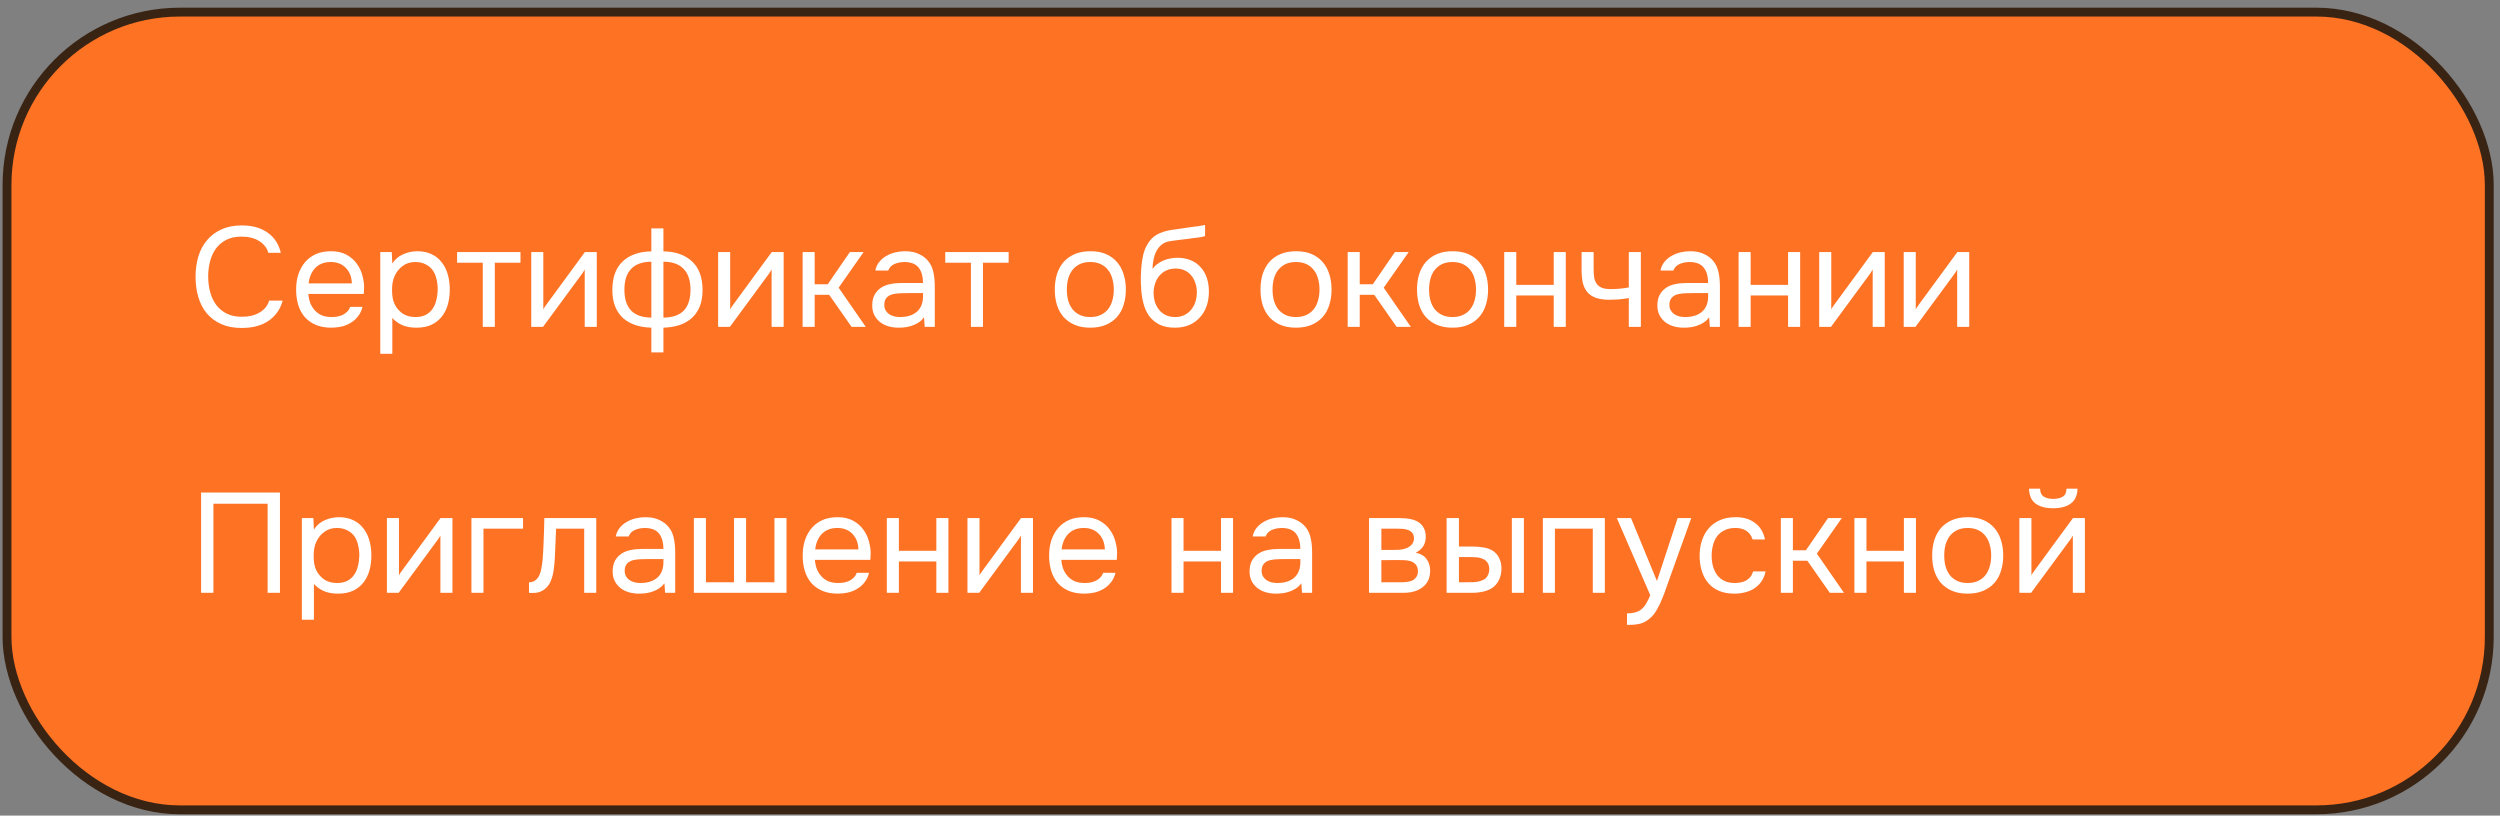 <?xml version="1.0" encoding="UTF-8"?> <svg xmlns="http://www.w3.org/2000/svg" width="282" height="92" viewBox="0 0 282 92" fill="none"><rect x="0" y="0" width="282" height="92" fill="#808080" stroke="none"/><rect x="0.791" y="1.367" width="280" height="89.982" rx="19.5" fill="#FE7224" stroke="#392414"></rect><path d="M27.243 26.691C26.571 26.691 25.995 26.813 25.515 27.059C25.046 27.304 24.656 27.635 24.347 28.051C24.048 28.467 23.83 28.947 23.691 29.491C23.552 30.024 23.483 30.584 23.483 31.171C23.483 31.8 23.558 32.392 23.707 32.947C23.856 33.501 24.086 33.987 24.395 34.403C24.704 34.808 25.099 35.133 25.579 35.379C26.059 35.613 26.63 35.731 27.291 35.731C28.091 35.731 28.763 35.565 29.307 35.235C29.851 34.904 30.203 34.461 30.363 33.907H31.883C31.638 34.845 31.12 35.597 30.331 36.163C29.542 36.717 28.518 36.995 27.259 36.995C26.384 36.995 25.622 36.851 24.971 36.563C24.32 36.275 23.776 35.875 23.339 35.363C22.912 34.851 22.592 34.243 22.379 33.539C22.166 32.835 22.059 32.061 22.059 31.219C22.059 30.387 22.166 29.619 22.379 28.915C22.592 28.211 22.918 27.603 23.355 27.091C23.792 26.568 24.336 26.163 24.987 25.875C25.638 25.576 26.406 25.427 27.291 25.427C27.91 25.427 28.464 25.501 28.955 25.651C29.456 25.8 29.888 26.013 30.251 26.291C30.624 26.557 30.928 26.883 31.163 27.267C31.398 27.64 31.568 28.056 31.675 28.515H30.267C30.107 27.96 29.76 27.517 29.227 27.187C28.704 26.856 28.043 26.691 27.243 26.691ZM34.778 33.155C34.81 33.528 34.885 33.875 35.002 34.195C35.13 34.504 35.301 34.776 35.514 35.011C35.728 35.245 35.989 35.432 36.298 35.571C36.618 35.699 36.986 35.763 37.402 35.763C37.605 35.763 37.813 35.747 38.026 35.715C38.25 35.672 38.458 35.608 38.65 35.523C38.842 35.427 39.013 35.304 39.162 35.155C39.312 35.005 39.424 34.824 39.498 34.611H40.89C40.794 35.016 40.629 35.368 40.394 35.667C40.17 35.965 39.898 36.211 39.578 36.403C39.269 36.595 38.922 36.739 38.538 36.835C38.154 36.92 37.765 36.963 37.37 36.963C36.698 36.963 36.112 36.856 35.61 36.643C35.12 36.429 34.709 36.136 34.378 35.763C34.048 35.379 33.802 34.925 33.642 34.403C33.482 33.869 33.402 33.288 33.402 32.659C33.402 32.029 33.488 31.453 33.658 30.931C33.84 30.397 34.096 29.939 34.426 29.555C34.757 29.171 35.162 28.872 35.642 28.659C36.122 28.445 36.693 28.339 37.354 28.339C38.026 28.339 38.608 28.472 39.098 28.739C39.589 29.005 39.984 29.357 40.282 29.795C40.581 30.221 40.789 30.685 40.906 31.187C41.034 31.688 41.088 32.152 41.066 32.579C41.066 32.675 41.061 32.771 41.05 32.867C41.05 32.963 41.045 33.059 41.034 33.155H34.778ZM39.69 31.971C39.669 31.256 39.445 30.675 39.018 30.227C38.592 29.779 38.021 29.555 37.306 29.555C36.912 29.555 36.565 29.619 36.266 29.747C35.968 29.875 35.717 30.051 35.514 30.275C35.312 30.499 35.152 30.76 35.034 31.059C34.917 31.347 34.842 31.651 34.81 31.971H39.69ZM44.254 39.907H42.894V28.435H44.19L44.254 29.731C44.542 29.272 44.932 28.931 45.422 28.707C45.924 28.472 46.462 28.349 47.038 28.339C47.689 28.339 48.238 28.451 48.686 28.675C49.145 28.888 49.524 29.192 49.822 29.587C50.132 29.971 50.361 30.429 50.51 30.963C50.66 31.485 50.734 32.051 50.734 32.659C50.734 33.277 50.66 33.848 50.51 34.371C50.361 34.893 50.132 35.347 49.822 35.731C49.513 36.115 49.124 36.419 48.654 36.643C48.185 36.856 47.625 36.963 46.974 36.963C46.334 36.963 45.79 36.861 45.342 36.659C44.894 36.456 44.532 36.189 44.254 35.859V39.907ZM46.862 35.763C47.321 35.763 47.705 35.683 48.014 35.523C48.334 35.352 48.59 35.128 48.782 34.851C48.985 34.563 49.129 34.232 49.214 33.859C49.31 33.485 49.364 33.085 49.374 32.659C49.374 32.232 49.326 31.832 49.23 31.459C49.145 31.075 49.001 30.744 48.798 30.467C48.596 30.189 48.329 29.971 47.998 29.811C47.678 29.64 47.289 29.555 46.83 29.555C46.286 29.555 45.817 29.704 45.422 30.003C45.028 30.291 44.729 30.659 44.526 31.107C44.409 31.352 44.329 31.608 44.286 31.875C44.244 32.131 44.222 32.397 44.222 32.675C44.222 32.995 44.244 33.293 44.286 33.571C44.329 33.837 44.409 34.093 44.526 34.339C44.729 34.744 45.022 35.085 45.406 35.363C45.801 35.629 46.286 35.763 46.862 35.763ZM58.712 28.435V29.635H55.816V36.867H54.456V29.635H51.56V28.435H58.712ZM61.254 36.867H59.925V28.435H61.285V34.899C61.36 34.749 61.462 34.589 61.59 34.419C61.718 34.237 61.819 34.099 61.894 34.003L65.974 28.435H67.317V36.867H65.957V30.403C65.872 30.563 65.776 30.717 65.669 30.867C65.573 31.005 65.483 31.128 65.397 31.235L61.254 36.867ZM73.473 25.763H74.833V28.355C76.209 28.376 77.286 28.755 78.065 29.491C78.854 30.227 79.249 31.304 79.249 32.723C79.249 33.437 79.142 34.056 78.929 34.579C78.715 35.101 78.411 35.539 78.017 35.891C77.633 36.232 77.169 36.493 76.625 36.675C76.081 36.845 75.483 36.941 74.833 36.963V39.747H73.473V36.963C72.822 36.941 72.225 36.845 71.681 36.675C71.147 36.493 70.683 36.232 70.289 35.891C69.905 35.539 69.606 35.101 69.393 34.579C69.179 34.056 69.073 33.437 69.073 32.723C69.073 31.293 69.462 30.216 70.241 29.491C71.019 28.755 72.097 28.376 73.473 28.355V25.763ZM74.833 35.827C75.867 35.816 76.635 35.549 77.137 35.027C77.638 34.493 77.889 33.709 77.889 32.675C77.889 31.64 77.627 30.856 77.105 30.323C76.593 29.789 75.835 29.523 74.833 29.523V35.827ZM73.473 29.523C72.47 29.523 71.713 29.789 71.201 30.323C70.689 30.856 70.433 31.64 70.433 32.675C70.433 33.709 70.683 34.493 71.185 35.027C71.686 35.549 72.449 35.816 73.473 35.827V29.523ZM82.332 36.867H81.004V28.435H82.364V34.899C82.438 34.749 82.54 34.589 82.668 34.419C82.796 34.237 82.897 34.099 82.972 34.003L87.052 28.435H88.396V36.867H87.036V30.403C86.95 30.563 86.854 30.717 86.748 30.867C86.652 31.005 86.561 31.128 86.476 31.235L82.332 36.867ZM90.535 36.867V28.435H91.895V32.067H93.367L95.863 28.435H97.415L94.599 32.451L97.655 36.867H96.055L93.527 33.251H91.895V36.867H90.535ZM104.228 35.795C104.046 36.04 103.838 36.237 103.604 36.387C103.369 36.536 103.124 36.653 102.868 36.739C102.622 36.824 102.372 36.883 102.116 36.915C101.87 36.947 101.625 36.963 101.38 36.963C100.985 36.963 100.612 36.915 100.26 36.819C99.907 36.723 99.588 36.568 99.299 36.355C99.022 36.141 98.798 35.875 98.627 35.555C98.468 35.235 98.388 34.872 98.388 34.467C98.388 33.987 98.473 33.587 98.644 33.267C98.825 32.936 99.065 32.669 99.364 32.467C99.662 32.264 100.004 32.125 100.388 32.051C100.782 31.965 101.198 31.923 101.636 31.923H104.116C104.116 31.208 103.961 30.643 103.652 30.227C103.342 29.8 102.82 29.576 102.084 29.555C101.636 29.555 101.241 29.629 100.9 29.779C100.558 29.928 100.324 30.173 100.196 30.515H98.74C98.814 30.131 98.963 29.805 99.188 29.539C99.412 29.261 99.678 29.037 99.987 28.867C100.297 28.685 100.633 28.552 100.996 28.467C101.358 28.381 101.721 28.339 102.084 28.339C102.713 28.339 103.241 28.445 103.668 28.659C104.105 28.861 104.457 29.133 104.724 29.475C104.99 29.805 105.177 30.211 105.284 30.691C105.39 31.171 105.444 31.709 105.444 32.307V36.867H104.308L104.228 35.795ZM102.628 33.059C102.372 33.059 102.073 33.064 101.732 33.075C101.401 33.075 101.081 33.107 100.772 33.171C100.462 33.235 100.212 33.368 100.02 33.571C99.838 33.773 99.748 34.04 99.748 34.371C99.748 34.616 99.796 34.824 99.891 34.995C99.987 35.165 100.116 35.309 100.276 35.427C100.446 35.544 100.638 35.629 100.852 35.683C101.065 35.736 101.284 35.763 101.508 35.763C102.308 35.763 102.937 35.571 103.396 35.187C103.865 34.792 104.105 34.221 104.116 33.475V33.059H102.628ZM113.775 28.435V29.635H110.879V36.867H109.519V29.635H106.623V28.435H113.775ZM123.013 28.339C123.685 28.339 124.266 28.445 124.757 28.659C125.247 28.872 125.658 29.171 125.989 29.555C126.33 29.939 126.581 30.397 126.741 30.931C126.911 31.453 126.997 32.029 126.997 32.659C126.997 33.288 126.911 33.869 126.741 34.403C126.581 34.925 126.33 35.379 125.989 35.763C125.658 36.136 125.242 36.429 124.741 36.643C124.239 36.856 123.653 36.963 122.981 36.963C122.309 36.963 121.722 36.856 121.221 36.643C120.73 36.429 120.314 36.136 119.973 35.763C119.642 35.379 119.391 34.925 119.221 34.403C119.061 33.869 118.981 33.288 118.981 32.659C118.981 32.029 119.061 31.453 119.221 30.931C119.391 30.397 119.642 29.939 119.973 29.555C120.314 29.171 120.735 28.872 121.237 28.659C121.738 28.445 122.33 28.339 123.013 28.339ZM122.981 35.763C123.439 35.763 123.834 35.683 124.165 35.523C124.506 35.363 124.783 35.144 124.997 34.867C125.221 34.579 125.381 34.248 125.477 33.875C125.583 33.501 125.637 33.096 125.637 32.659C125.637 32.232 125.583 31.832 125.477 31.459C125.381 31.075 125.221 30.744 124.997 30.467C124.783 30.179 124.506 29.955 124.165 29.795C123.834 29.635 123.439 29.555 122.981 29.555C122.522 29.555 122.127 29.635 121.797 29.795C121.466 29.955 121.189 30.179 120.965 30.467C120.751 30.744 120.591 31.075 120.485 31.459C120.389 31.832 120.341 32.232 120.341 32.659C120.341 33.096 120.389 33.501 120.485 33.875C120.591 34.248 120.751 34.579 120.965 34.867C121.189 35.144 121.466 35.363 121.797 35.523C122.127 35.683 122.522 35.763 122.981 35.763ZM129.996 30.339C130.156 30.115 130.343 29.928 130.556 29.779C130.77 29.619 130.999 29.485 131.244 29.379C131.5 29.272 131.756 29.197 132.012 29.155C132.279 29.101 132.535 29.075 132.78 29.075C133.356 29.075 133.863 29.165 134.3 29.347C134.748 29.528 135.122 29.789 135.42 30.131C135.73 30.461 135.964 30.861 136.124 31.331C136.284 31.8 136.364 32.323 136.364 32.899C136.364 33.475 136.279 34.013 136.108 34.515C135.938 35.005 135.687 35.432 135.356 35.795C135.036 36.157 134.636 36.445 134.156 36.659C133.687 36.861 133.143 36.963 132.524 36.963C131.82 36.963 131.228 36.84 130.748 36.595C130.268 36.339 129.879 36.003 129.58 35.587C129.292 35.16 129.079 34.653 128.94 34.067C128.802 33.48 128.727 32.904 128.716 32.339C128.695 32.168 128.684 31.827 128.684 31.315C128.695 30.792 128.722 30.323 128.764 29.907C128.807 29.48 128.876 29.069 128.972 28.675C129.079 28.269 129.223 27.912 129.404 27.603C129.692 27.091 130.055 26.712 130.492 26.467C130.94 26.221 131.452 26.051 132.028 25.955C132.21 25.923 132.615 25.864 133.244 25.779C133.884 25.683 134.322 25.619 134.556 25.587C134.759 25.565 134.978 25.539 135.212 25.507C135.458 25.464 135.698 25.421 135.932 25.379V26.627C135.772 26.68 135.575 26.728 135.34 26.771C135.106 26.803 134.839 26.835 134.54 26.867C134.327 26.899 134.103 26.931 133.868 26.963C133.644 26.984 133.41 27.011 133.164 27.043C132.93 27.064 132.567 27.112 132.076 27.187C131.714 27.24 131.415 27.341 131.18 27.491C130.956 27.64 130.759 27.837 130.588 28.083C130.386 28.381 130.236 28.744 130.14 29.171C130.055 29.587 130.007 29.976 129.996 30.339ZM132.556 35.763C132.951 35.763 133.298 35.688 133.596 35.539C133.906 35.389 134.162 35.187 134.364 34.931C134.578 34.675 134.738 34.376 134.844 34.035C134.951 33.693 135.004 33.331 135.004 32.947C135.004 32.573 134.946 32.227 134.828 31.907C134.722 31.576 134.567 31.293 134.364 31.059C134.162 30.813 133.916 30.627 133.628 30.499C133.34 30.36 132.988 30.291 132.572 30.291C132.188 30.301 131.847 30.376 131.548 30.515C131.25 30.653 130.994 30.851 130.78 31.107C130.567 31.352 130.407 31.64 130.3 31.971C130.194 32.291 130.135 32.627 130.124 32.979C130.124 33.352 130.172 33.709 130.268 34.051C130.375 34.381 130.53 34.675 130.732 34.931C130.935 35.187 131.186 35.389 131.484 35.539C131.794 35.688 132.151 35.763 132.556 35.763ZM146.216 28.339C146.888 28.339 147.469 28.445 147.96 28.659C148.45 28.872 148.861 29.171 149.192 29.555C149.533 29.939 149.784 30.397 149.944 30.931C150.114 31.453 150.2 32.029 150.2 32.659C150.2 33.288 150.114 33.869 149.944 34.403C149.784 34.925 149.533 35.379 149.192 35.763C148.861 36.136 148.445 36.429 147.944 36.643C147.442 36.856 146.856 36.963 146.184 36.963C145.512 36.963 144.925 36.856 144.424 36.643C143.933 36.429 143.517 36.136 143.176 35.763C142.845 35.379 142.594 34.925 142.424 34.403C142.264 33.869 142.184 33.288 142.184 32.659C142.184 32.029 142.264 31.453 142.424 30.931C142.594 30.397 142.845 29.939 143.176 29.555C143.517 29.171 143.938 28.872 144.44 28.659C144.941 28.445 145.533 28.339 146.216 28.339ZM146.184 35.763C146.642 35.763 147.037 35.683 147.368 35.523C147.709 35.363 147.986 35.144 148.2 34.867C148.424 34.579 148.584 34.248 148.68 33.875C148.786 33.501 148.84 33.096 148.84 32.659C148.84 32.232 148.786 31.832 148.68 31.459C148.584 31.075 148.424 30.744 148.2 30.467C147.986 30.179 147.709 29.955 147.368 29.795C147.037 29.635 146.642 29.555 146.184 29.555C145.725 29.555 145.33 29.635 145 29.795C144.669 29.955 144.392 30.179 144.168 30.467C143.954 30.744 143.794 31.075 143.688 31.459C143.592 31.832 143.544 32.232 143.544 32.659C143.544 33.096 143.592 33.501 143.688 33.875C143.794 34.248 143.954 34.579 144.168 34.867C144.392 35.144 144.669 35.363 145 35.523C145.33 35.683 145.725 35.763 146.184 35.763ZM152.019 36.867V28.435H153.379V32.067H154.851L157.347 28.435H158.899L156.083 32.451L159.139 36.867H157.539L155.011 33.251H153.379V36.867H152.019ZM163.872 28.339C164.544 28.339 165.125 28.445 165.616 28.659C166.107 28.872 166.517 29.171 166.848 29.555C167.189 29.939 167.44 30.397 167.6 30.931C167.771 31.453 167.856 32.029 167.856 32.659C167.856 33.288 167.771 33.869 167.6 34.403C167.44 34.925 167.189 35.379 166.848 35.763C166.517 36.136 166.101 36.429 165.6 36.643C165.099 36.856 164.512 36.963 163.84 36.963C163.168 36.963 162.581 36.856 162.08 36.643C161.589 36.429 161.173 36.136 160.832 35.763C160.501 35.379 160.251 34.925 160.08 34.403C159.92 33.869 159.84 33.288 159.84 32.659C159.84 32.029 159.92 31.453 160.08 30.931C160.251 30.397 160.501 29.939 160.832 29.555C161.173 29.171 161.595 28.872 162.096 28.659C162.597 28.445 163.189 28.339 163.872 28.339ZM163.84 35.763C164.299 35.763 164.693 35.683 165.024 35.523C165.365 35.363 165.643 35.144 165.856 34.867C166.08 34.579 166.24 34.248 166.336 33.875C166.443 33.501 166.496 33.096 166.496 32.659C166.496 32.232 166.443 31.832 166.336 31.459C166.24 31.075 166.08 30.744 165.856 30.467C165.643 30.179 165.365 29.955 165.024 29.795C164.693 29.635 164.299 29.555 163.84 29.555C163.381 29.555 162.987 29.635 162.656 29.795C162.325 29.955 162.048 30.179 161.824 30.467C161.611 30.744 161.451 31.075 161.344 31.459C161.248 31.832 161.2 32.232 161.2 32.659C161.2 33.096 161.248 33.501 161.344 33.875C161.451 34.248 161.611 34.579 161.824 34.867C162.048 35.144 162.325 35.363 162.656 35.523C162.987 35.683 163.381 35.763 163.84 35.763ZM169.676 36.867V28.435H171.036V32.131H175.26V28.435H176.62V36.867H175.26V33.331H171.036V36.867H169.676ZM178.401 28.435H179.761V30.323C179.761 30.696 179.783 31.027 179.825 31.315C179.879 31.592 179.975 31.827 180.113 32.019C180.252 32.211 180.449 32.36 180.705 32.467C180.961 32.563 181.297 32.611 181.713 32.611C182.033 32.611 182.369 32.595 182.721 32.563C183.084 32.531 183.42 32.483 183.729 32.419V28.435H185.089V36.867H183.729V33.619C183.324 33.693 182.929 33.747 182.545 33.779C182.172 33.8 181.836 33.811 181.537 33.811C180.94 33.811 180.439 33.741 180.033 33.603C179.639 33.464 179.319 33.256 179.073 32.979C178.828 32.691 178.652 32.339 178.545 31.923C178.449 31.496 178.401 30.995 178.401 30.419V28.435ZM192.79 35.795C192.609 36.04 192.401 36.237 192.166 36.387C191.931 36.536 191.686 36.653 191.43 36.739C191.185 36.824 190.934 36.883 190.678 36.915C190.433 36.947 190.187 36.963 189.942 36.963C189.547 36.963 189.174 36.915 188.822 36.819C188.47 36.723 188.15 36.568 187.862 36.355C187.585 36.141 187.361 35.875 187.19 35.555C187.03 35.235 186.95 34.872 186.95 34.467C186.95 33.987 187.035 33.587 187.206 33.267C187.387 32.936 187.627 32.669 187.926 32.467C188.225 32.264 188.566 32.125 188.95 32.051C189.345 31.965 189.761 31.923 190.198 31.923H192.678C192.678 31.208 192.523 30.643 192.214 30.227C191.905 29.8 191.382 29.576 190.646 29.555C190.198 29.555 189.803 29.629 189.462 29.779C189.121 29.928 188.886 30.173 188.758 30.515H187.302C187.377 30.131 187.526 29.805 187.75 29.539C187.974 29.261 188.241 29.037 188.55 28.867C188.859 28.685 189.195 28.552 189.558 28.467C189.921 28.381 190.283 28.339 190.646 28.339C191.275 28.339 191.803 28.445 192.23 28.659C192.667 28.861 193.019 29.133 193.286 29.475C193.553 29.805 193.739 30.211 193.846 30.691C193.953 31.171 194.006 31.709 194.006 32.307V36.867H192.87L192.79 35.795ZM191.19 33.059C190.934 33.059 190.635 33.064 190.294 33.075C189.963 33.075 189.643 33.107 189.334 33.171C189.025 33.235 188.774 33.368 188.582 33.571C188.401 33.773 188.31 34.04 188.31 34.371C188.31 34.616 188.358 34.824 188.454 34.995C188.55 35.165 188.678 35.309 188.838 35.427C189.009 35.544 189.201 35.629 189.414 35.683C189.627 35.736 189.846 35.763 190.07 35.763C190.87 35.763 191.499 35.571 191.958 35.187C192.427 34.792 192.667 34.221 192.678 33.475V33.059H191.19ZM196.113 36.867V28.435H197.473V32.131H201.697V28.435H203.057V36.867H201.697V33.331H197.473V36.867H196.113ZM206.535 36.867H205.207V28.435H206.567V34.899C206.641 34.749 206.743 34.589 206.871 34.419C206.999 34.237 207.1 34.099 207.175 34.003L211.255 28.435H212.599V36.867H211.239V30.403C211.153 30.563 211.057 30.717 210.951 30.867C210.855 31.005 210.764 31.128 210.679 31.235L206.535 36.867ZM216.066 36.867H214.738V28.435H216.098V34.899C216.173 34.749 216.274 34.589 216.402 34.419C216.53 34.237 216.631 34.099 216.706 34.003L220.786 28.435H222.13V36.867H220.77V30.403C220.685 30.563 220.589 30.717 220.482 30.867C220.386 31.005 220.295 31.128 220.21 31.235L216.066 36.867ZM31.579 66.867H30.187V56.819H24.075V66.867H22.683V55.555H31.579V66.867ZM35.41 69.907H34.05V58.435H35.346L35.41 59.731C35.699 59.272 36.088 58.931 36.578 58.707C37.08 58.472 37.618 58.349 38.194 58.339C38.845 58.339 39.395 58.451 39.843 58.675C40.301 58.888 40.68 59.192 40.978 59.587C41.288 59.971 41.517 60.429 41.666 60.963C41.816 61.485 41.891 62.051 41.891 62.659C41.891 63.277 41.816 63.848 41.666 64.371C41.517 64.893 41.288 65.347 40.978 65.731C40.669 66.115 40.28 66.419 39.81 66.643C39.341 66.856 38.781 66.963 38.13 66.963C37.49 66.963 36.947 66.861 36.498 66.659C36.05 66.456 35.688 66.189 35.41 65.859V69.907ZM38.019 65.763C38.477 65.763 38.861 65.683 39.17 65.523C39.49 65.352 39.746 65.128 39.938 64.851C40.141 64.563 40.285 64.232 40.37 63.859C40.467 63.485 40.52 63.085 40.531 62.659C40.531 62.232 40.483 61.832 40.386 61.459C40.301 61.075 40.157 60.744 39.955 60.467C39.752 60.189 39.485 59.971 39.154 59.811C38.834 59.64 38.445 59.555 37.986 59.555C37.443 59.555 36.973 59.704 36.578 60.003C36.184 60.291 35.885 60.659 35.682 61.107C35.565 61.352 35.485 61.608 35.443 61.875C35.4 62.131 35.379 62.397 35.379 62.675C35.379 62.995 35.4 63.293 35.443 63.571C35.485 63.837 35.565 64.093 35.682 64.339C35.885 64.744 36.178 65.085 36.562 65.363C36.957 65.629 37.443 65.763 38.019 65.763ZM44.972 66.867H43.644V58.435H45.004V64.899C45.079 64.749 45.18 64.589 45.308 64.419C45.436 64.237 45.538 64.099 45.612 64.003L49.692 58.435H51.036V66.867H49.676V60.403C49.591 60.563 49.495 60.717 49.388 60.867C49.292 61.005 49.202 61.128 49.116 61.235L44.972 66.867ZM53.175 66.867V58.435H58.999V59.635H54.535V66.867H53.175ZM61.225 62.915C61.279 62.147 61.316 61.4 61.337 60.675C61.369 59.949 61.391 59.203 61.401 58.435H67.257V66.867H65.897V59.635H62.729L62.585 62.947C62.564 63.373 62.516 63.853 62.441 64.387C62.367 64.92 62.212 65.405 61.977 65.843C61.796 66.152 61.55 66.403 61.241 66.595C60.932 66.787 60.575 66.883 60.169 66.883H59.673V65.683C60.1 65.683 60.441 65.501 60.697 65.139C60.846 64.925 60.964 64.616 61.049 64.211C61.135 63.805 61.193 63.373 61.225 62.915ZM74.946 65.795C74.765 66.04 74.557 66.237 74.322 66.387C74.088 66.536 73.842 66.653 73.586 66.739C73.341 66.824 73.09 66.883 72.834 66.915C72.589 66.947 72.344 66.963 72.098 66.963C71.704 66.963 71.33 66.915 70.978 66.819C70.626 66.723 70.306 66.568 70.018 66.355C69.741 66.141 69.517 65.875 69.346 65.555C69.186 65.235 69.106 64.872 69.106 64.467C69.106 63.987 69.192 63.587 69.362 63.267C69.544 62.936 69.784 62.669 70.082 62.467C70.381 62.264 70.722 62.125 71.106 62.051C71.501 61.965 71.917 61.923 72.354 61.923H74.834C74.834 61.208 74.68 60.643 74.37 60.227C74.061 59.8 73.538 59.576 72.802 59.555C72.354 59.555 71.96 59.629 71.618 59.779C71.277 59.928 71.042 60.173 70.914 60.515H69.458C69.533 60.131 69.682 59.805 69.906 59.539C70.13 59.261 70.397 59.037 70.706 58.867C71.016 58.685 71.352 58.552 71.714 58.467C72.077 58.381 72.44 58.339 72.802 58.339C73.432 58.339 73.96 58.445 74.386 58.659C74.824 58.861 75.176 59.133 75.442 59.475C75.709 59.805 75.896 60.211 76.002 60.691C76.109 61.171 76.162 61.709 76.162 62.307V66.867H75.026L74.946 65.795ZM73.346 63.059C73.09 63.059 72.792 63.064 72.45 63.075C72.12 63.075 71.8 63.107 71.49 63.171C71.181 63.235 70.93 63.368 70.738 63.571C70.557 63.773 70.466 64.04 70.466 64.371C70.466 64.616 70.514 64.824 70.61 64.995C70.706 65.165 70.834 65.309 70.994 65.427C71.165 65.544 71.357 65.629 71.57 65.683C71.784 65.736 72.002 65.763 72.226 65.763C73.026 65.763 73.656 65.571 74.114 65.187C74.584 64.792 74.824 64.221 74.834 63.475V63.059H73.346ZM78.269 58.435H79.629V65.683H82.797V58.435H84.157V65.683H87.357V58.435H88.717V66.867H78.269V58.435ZM91.919 63.155C91.951 63.528 92.026 63.875 92.143 64.195C92.271 64.504 92.442 64.776 92.655 65.011C92.868 65.245 93.13 65.432 93.439 65.571C93.759 65.699 94.127 65.763 94.543 65.763C94.746 65.763 94.954 65.747 95.167 65.715C95.391 65.672 95.599 65.608 95.791 65.523C95.983 65.427 96.154 65.304 96.303 65.155C96.452 65.005 96.564 64.824 96.639 64.611H98.031C97.935 65.016 97.77 65.368 97.535 65.667C97.311 65.965 97.039 66.211 96.719 66.403C96.41 66.595 96.063 66.739 95.679 66.835C95.295 66.92 94.906 66.963 94.511 66.963C93.839 66.963 93.252 66.856 92.751 66.643C92.26 66.429 91.85 66.136 91.519 65.763C91.188 65.379 90.943 64.925 90.783 64.403C90.623 63.869 90.543 63.288 90.543 62.659C90.543 62.029 90.628 61.453 90.799 60.931C90.98 60.397 91.236 59.939 91.567 59.555C91.898 59.171 92.303 58.872 92.783 58.659C93.263 58.445 93.834 58.339 94.495 58.339C95.167 58.339 95.748 58.472 96.239 58.739C96.73 59.005 97.124 59.357 97.423 59.795C97.722 60.221 97.93 60.685 98.047 61.187C98.175 61.688 98.228 62.152 98.207 62.579C98.207 62.675 98.202 62.771 98.191 62.867C98.191 62.963 98.186 63.059 98.175 63.155H91.919ZM96.831 61.971C96.81 61.256 96.586 60.675 96.159 60.227C95.732 59.779 95.162 59.555 94.447 59.555C94.052 59.555 93.706 59.619 93.407 59.747C93.108 59.875 92.858 60.051 92.655 60.275C92.452 60.499 92.292 60.76 92.175 61.059C92.058 61.347 91.983 61.651 91.951 61.971H96.831ZM100.035 66.867V58.435H101.395V62.131H105.619V58.435H106.979V66.867H105.619V63.331H101.395V66.867H100.035ZM110.457 66.867H109.129V58.435H110.489V64.899C110.563 64.749 110.665 64.589 110.793 64.419C110.921 64.237 111.022 64.099 111.097 64.003L115.177 58.435H116.521V66.867H115.161V60.403C115.075 60.563 114.979 60.717 114.873 60.867C114.777 61.005 114.686 61.128 114.601 61.235L110.457 66.867ZM119.716 63.155C119.748 63.528 119.823 63.875 119.94 64.195C120.068 64.504 120.239 64.776 120.452 65.011C120.665 65.245 120.927 65.432 121.236 65.571C121.556 65.699 121.924 65.763 122.34 65.763C122.543 65.763 122.751 65.747 122.964 65.715C123.188 65.672 123.396 65.608 123.588 65.523C123.78 65.427 123.951 65.304 124.1 65.155C124.249 65.005 124.361 64.824 124.436 64.611H125.828C125.732 65.016 125.567 65.368 125.332 65.667C125.108 65.965 124.836 66.211 124.516 66.403C124.207 66.595 123.86 66.739 123.476 66.835C123.092 66.92 122.703 66.963 122.308 66.963C121.636 66.963 121.049 66.856 120.548 66.643C120.057 66.429 119.647 66.136 119.316 65.763C118.985 65.379 118.74 64.925 118.58 64.403C118.42 63.869 118.34 63.288 118.34 62.659C118.34 62.029 118.425 61.453 118.596 60.931C118.777 60.397 119.033 59.939 119.364 59.555C119.695 59.171 120.1 58.872 120.58 58.659C121.06 58.445 121.631 58.339 122.292 58.339C122.964 58.339 123.545 58.472 124.036 58.739C124.527 59.005 124.921 59.357 125.22 59.795C125.519 60.221 125.727 60.685 125.844 61.187C125.972 61.688 126.025 62.152 126.004 62.579C126.004 62.675 125.999 62.771 125.988 62.867C125.988 62.963 125.983 63.059 125.972 63.155H119.716ZM124.628 61.971C124.607 61.256 124.383 60.675 123.956 60.227C123.529 59.779 122.959 59.555 122.244 59.555C121.849 59.555 121.503 59.619 121.204 59.747C120.905 59.875 120.655 60.051 120.452 60.275C120.249 60.499 120.089 60.76 119.972 61.059C119.855 61.347 119.78 61.651 119.748 61.971H124.628ZM132.144 66.867V58.435H133.504V62.131H137.728V58.435H139.088V66.867H137.728V63.331H133.504V66.867H132.144ZM146.79 65.795C146.609 66.04 146.401 66.237 146.166 66.387C145.931 66.536 145.686 66.653 145.43 66.739C145.185 66.824 144.934 66.883 144.678 66.915C144.433 66.947 144.187 66.963 143.942 66.963C143.547 66.963 143.174 66.915 142.822 66.819C142.47 66.723 142.15 66.568 141.862 66.355C141.585 66.141 141.361 65.875 141.19 65.555C141.03 65.235 140.95 64.872 140.95 64.467C140.95 63.987 141.035 63.587 141.206 63.267C141.387 62.936 141.627 62.669 141.926 62.467C142.225 62.264 142.566 62.125 142.95 62.051C143.345 61.965 143.761 61.923 144.198 61.923H146.678C146.678 61.208 146.523 60.643 146.214 60.227C145.905 59.8 145.382 59.576 144.646 59.555C144.198 59.555 143.803 59.629 143.462 59.779C143.121 59.928 142.886 60.173 142.758 60.515H141.302C141.377 60.131 141.526 59.805 141.75 59.539C141.974 59.261 142.241 59.037 142.55 58.867C142.859 58.685 143.195 58.552 143.558 58.467C143.921 58.381 144.283 58.339 144.646 58.339C145.275 58.339 145.803 58.445 146.23 58.659C146.667 58.861 147.019 59.133 147.286 59.475C147.553 59.805 147.739 60.211 147.846 60.691C147.953 61.171 148.006 61.709 148.006 62.307V66.867H146.87L146.79 65.795ZM145.19 63.059C144.934 63.059 144.635 63.064 144.294 63.075C143.963 63.075 143.643 63.107 143.334 63.171C143.025 63.235 142.774 63.368 142.582 63.571C142.401 63.773 142.31 64.04 142.31 64.371C142.31 64.616 142.358 64.824 142.454 64.995C142.55 65.165 142.678 65.309 142.838 65.427C143.009 65.544 143.201 65.629 143.414 65.683C143.627 65.736 143.846 65.763 144.07 65.763C144.87 65.763 145.499 65.571 145.958 65.187C146.427 64.792 146.667 64.221 146.678 63.475V63.059H145.19ZM154.426 58.435H157.69C158.234 58.435 158.698 58.472 159.082 58.547C159.476 58.621 159.807 58.755 160.074 58.947C160.308 59.107 160.49 59.32 160.618 59.587C160.756 59.853 160.826 60.168 160.826 60.531C160.826 61.373 160.447 61.976 159.69 62.339C160.266 62.467 160.682 62.717 160.938 63.091C161.194 63.464 161.322 63.891 161.322 64.371C161.311 64.819 161.236 65.187 161.098 65.475C160.959 65.752 160.762 65.997 160.506 66.211C160.26 66.413 159.956 66.573 159.594 66.691C159.231 66.808 158.82 66.867 158.362 66.867H154.426V58.435ZM155.818 59.635V62.035H156.986C157.252 62.035 157.524 62.029 157.802 62.019C158.079 61.997 158.324 61.949 158.538 61.875C158.804 61.789 159.028 61.651 159.21 61.459C159.391 61.267 159.487 61.037 159.498 60.771C159.498 60.461 159.428 60.237 159.29 60.099C159.162 59.949 159.002 59.843 158.81 59.779C158.618 59.704 158.41 59.661 158.186 59.651C157.962 59.64 157.754 59.635 157.562 59.635H155.818ZM155.818 65.683H158.042C158.287 65.683 158.522 65.667 158.746 65.635C158.98 65.603 159.183 65.544 159.354 65.459C159.524 65.363 159.663 65.235 159.77 65.075C159.876 64.915 159.935 64.712 159.946 64.467C159.946 64.147 159.871 63.896 159.722 63.715C159.572 63.523 159.37 63.384 159.114 63.299C158.9 63.235 158.66 63.197 158.394 63.187C158.127 63.176 157.85 63.171 157.562 63.171L155.818 63.187V65.683ZM163.176 58.435H164.568V61.651H166.088C166.568 61.651 167.005 61.688 167.4 61.763C167.805 61.827 168.162 61.965 168.472 62.179C168.76 62.392 168.978 62.664 169.128 62.995C169.288 63.315 169.368 63.715 169.368 64.195C169.346 64.675 169.256 65.075 169.096 65.395C168.946 65.704 168.749 65.965 168.504 66.179C168.205 66.424 167.842 66.6 167.416 66.707C166.989 66.813 166.552 66.867 166.104 66.867H163.176V58.435ZM170.536 66.867V58.435H171.896V66.867H170.536ZM165.016 65.683C165.421 65.683 165.826 65.677 166.232 65.667C166.648 65.645 167.005 65.56 167.304 65.411C167.506 65.325 167.666 65.181 167.784 64.979C167.912 64.765 167.981 64.52 167.992 64.243C167.992 63.912 167.922 63.651 167.784 63.459C167.656 63.267 167.485 63.128 167.272 63.043C167.069 62.947 166.84 62.888 166.584 62.867C166.328 62.845 166.077 62.835 165.832 62.835H164.568V65.683H165.016ZM174.035 66.867V58.435H181.027V66.867H179.667V59.635H175.395V66.867H174.035ZM189.24 58.435H190.776L188.392 65.075C188.264 65.416 188.125 65.805 187.976 66.243C187.837 66.669 187.677 67.096 187.496 67.523C187.325 67.96 187.128 68.371 186.904 68.755C186.69 69.139 186.45 69.448 186.184 69.683C185.789 70.035 185.41 70.253 185.048 70.339C184.685 70.435 184.274 70.483 183.816 70.483H183.528V69.187C183.912 69.187 184.237 69.144 184.504 69.059C184.77 68.984 185 68.861 185.192 68.691C185.394 68.52 185.565 68.307 185.704 68.051C185.853 67.795 186.002 67.491 186.152 67.139L182.376 58.435H183.976L186.904 65.539L189.24 58.435ZM195.635 66.963C194.963 66.963 194.382 66.856 193.891 66.643C193.4 66.429 192.995 66.131 192.675 65.747C192.355 65.363 192.115 64.909 191.955 64.387C191.795 63.864 191.715 63.293 191.715 62.675C191.715 62.077 191.8 61.517 191.971 60.995C192.142 60.461 192.392 60.003 192.723 59.619C193.054 59.224 193.47 58.915 193.971 58.691C194.472 58.456 195.08 58.339 195.795 58.339C196.222 58.339 196.6 58.387 196.931 58.483C197.262 58.568 197.571 58.712 197.859 58.915C198.158 59.107 198.414 59.363 198.627 59.683C198.84 60.003 198.995 60.392 199.091 60.851H197.699C197.539 60.381 197.283 60.045 196.931 59.843C196.59 59.64 196.184 59.544 195.715 59.555C195.256 59.555 194.851 59.645 194.499 59.827C194.158 59.997 193.88 60.227 193.667 60.515C193.464 60.803 193.315 61.139 193.219 61.523C193.123 61.896 193.075 62.28 193.075 62.675C193.075 63.091 193.123 63.485 193.219 63.859C193.326 64.232 193.48 64.563 193.683 64.851C193.896 65.128 194.168 65.352 194.499 65.523C194.83 65.683 195.224 65.763 195.683 65.763C195.907 65.763 196.126 65.741 196.339 65.699C196.563 65.656 196.766 65.587 196.947 65.491C197.139 65.384 197.304 65.245 197.443 65.075C197.582 64.904 197.683 64.696 197.747 64.451H199.155C199.07 64.888 198.915 65.267 198.691 65.587C198.478 65.896 198.211 66.157 197.891 66.371C197.571 66.573 197.219 66.723 196.835 66.819C196.451 66.915 196.051 66.963 195.635 66.963ZM200.879 66.867V58.435H202.239V62.067H203.711L206.207 58.435H207.759L204.943 62.451L207.999 66.867H206.399L203.871 63.251H202.239V66.867H200.879ZM209.176 66.867V58.435H210.536V62.131H214.76V58.435H216.12V66.867H214.76V63.331H210.536V66.867H209.176ZM221.981 58.339C222.653 58.339 223.235 58.445 223.725 58.659C224.216 58.872 224.627 59.171 224.957 59.555C225.299 59.939 225.549 60.397 225.709 60.931C225.88 61.453 225.965 62.029 225.965 62.659C225.965 63.288 225.88 63.869 225.709 64.403C225.549 64.925 225.299 65.379 224.957 65.763C224.627 66.136 224.211 66.429 223.709 66.643C223.208 66.856 222.621 66.963 221.949 66.963C221.277 66.963 220.691 66.856 220.189 66.643C219.699 66.429 219.283 66.136 218.941 65.763C218.611 65.379 218.36 64.925 218.189 64.403C218.029 63.869 217.949 63.288 217.949 62.659C217.949 62.029 218.029 61.453 218.189 60.931C218.36 60.397 218.611 59.939 218.941 59.555C219.283 59.171 219.704 58.872 220.205 58.659C220.707 58.445 221.299 58.339 221.981 58.339ZM221.949 65.763C222.408 65.763 222.803 65.683 223.133 65.523C223.475 65.363 223.752 65.144 223.965 64.867C224.189 64.579 224.349 64.248 224.445 63.875C224.552 63.501 224.605 63.096 224.605 62.659C224.605 62.232 224.552 61.832 224.445 61.459C224.349 61.075 224.189 60.744 223.965 60.467C223.752 60.179 223.475 59.955 223.133 59.795C222.803 59.635 222.408 59.555 221.949 59.555C221.491 59.555 221.096 59.635 220.765 59.795C220.435 59.955 220.157 60.179 219.933 60.467C219.72 60.744 219.56 61.075 219.453 61.459C219.357 61.832 219.309 62.232 219.309 62.659C219.309 63.096 219.357 63.501 219.453 63.875C219.56 64.248 219.72 64.579 219.933 64.867C220.157 65.144 220.435 65.363 220.765 65.523C221.096 65.683 221.491 65.763 221.949 65.763ZM231.609 56.275C232.057 56.275 232.414 56.189 232.681 56.019C232.958 55.848 233.097 55.549 233.097 55.123H234.345C234.324 55.891 234.068 56.451 233.577 56.803C233.097 57.155 232.436 57.331 231.593 57.331C230.75 57.331 230.089 57.155 229.609 56.803C229.14 56.451 228.894 55.891 228.873 55.123H230.121C230.132 55.549 230.27 55.848 230.537 56.019C230.804 56.189 231.161 56.275 231.609 56.275ZM229.113 66.867H227.785V58.435H229.145V64.899C229.22 64.749 229.321 64.589 229.449 64.419C229.577 64.237 229.678 64.099 229.753 64.003L233.833 58.435H235.177V66.867H233.817V60.403C233.732 60.563 233.636 60.717 233.529 60.867C233.433 61.005 233.342 61.128 233.257 61.235L229.113 66.867Z" fill="white"></path></svg> 